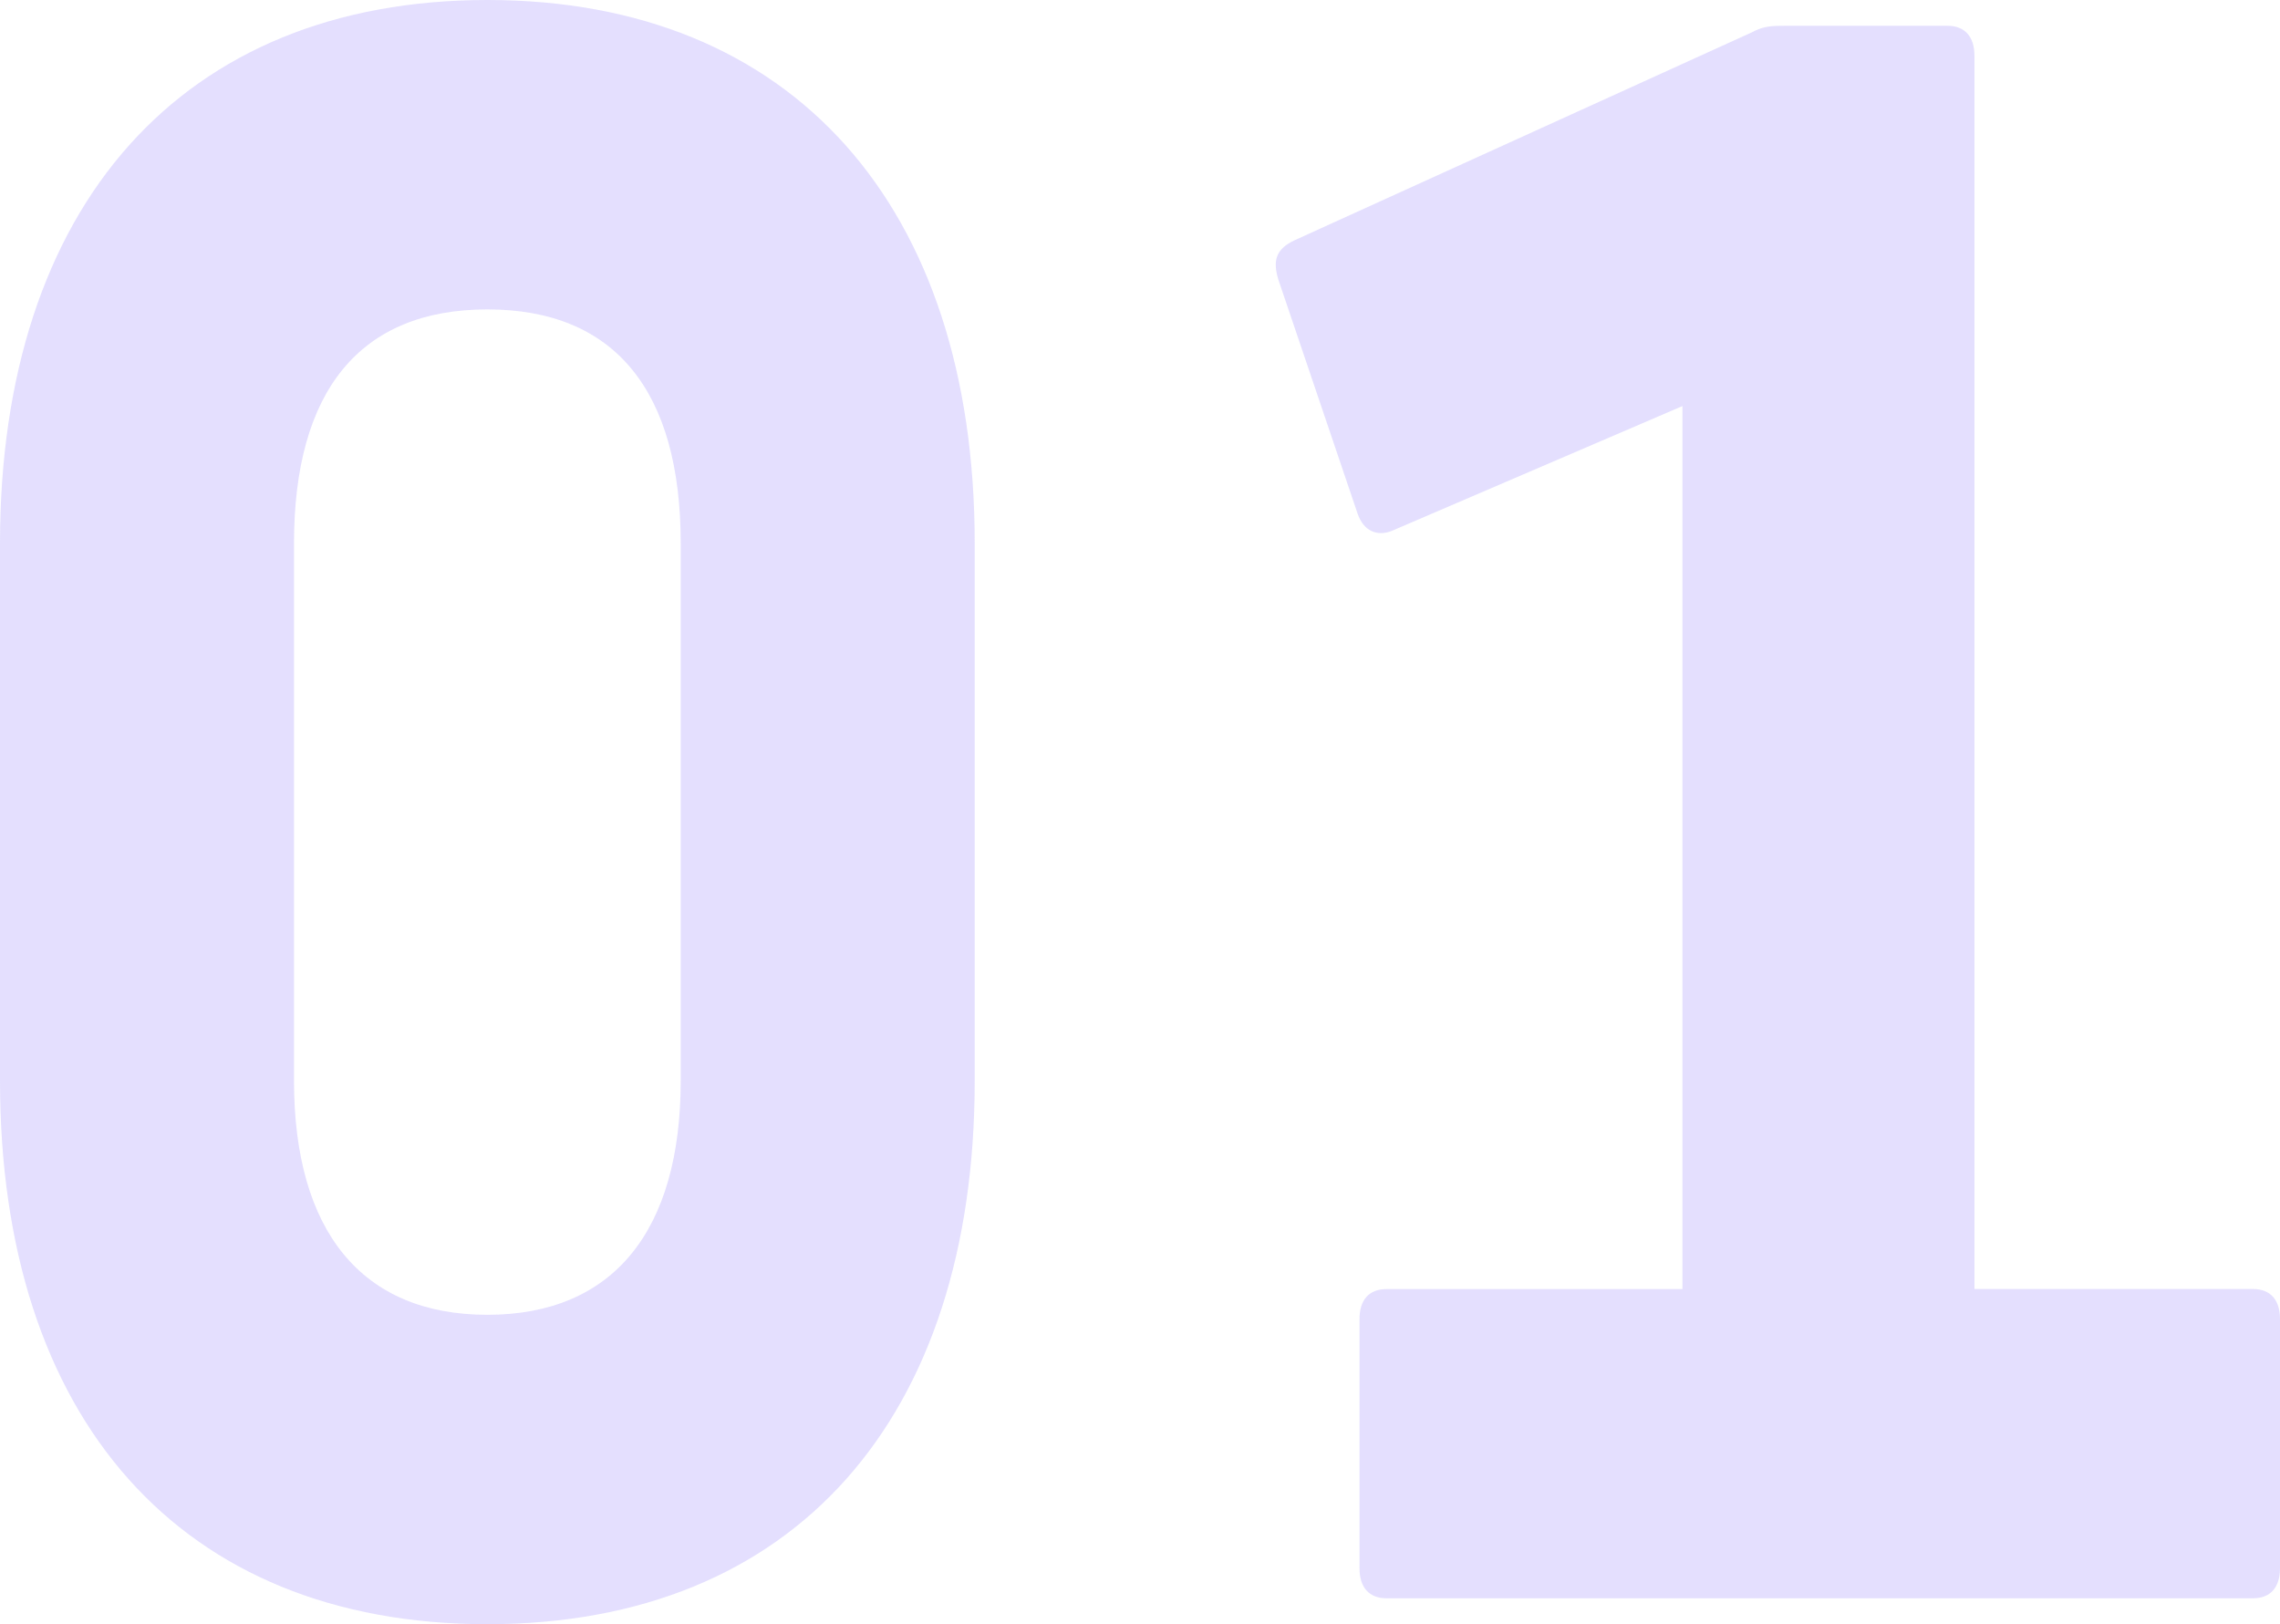 <svg xmlns="http://www.w3.org/2000/svg" viewBox="0 0 374.73 266.98"><g opacity=".3"><path fill="#a394fc" d="M0 177.63v-88.29C0 33.9 29.88 0 80.1 0s80.1 33.9 80.1 89.35v88.29c0 55.45-29.56 89.35-80.1 89.35S0 233.08 0 177.63ZM80.1 216.13c20.66 0 31.78-13.77 31.78-38.49v-88.29c0-25.07-10.81-38.49-31.78-38.49s-31.78 13.42-31.78 38.49v88.29c0 24.72 11.12 38.49 31.78 38.49ZM223.44 257.8v-40.96c0-3.18 1.59-4.94 4.45-4.94h48.63V66.75l-47.68 20.48c-2.54 1.06-4.77 0-5.72-2.82l-13.03-38.49c-.95-3.18-.32-4.94 2.54-6.36L287.96 5.3c1.91-1.06 3.5-1.06 5.4-1.06h26.7c2.86 0 4.45 1.77 4.45 4.94v202.71h45.77c2.86 0 4.45 1.77 4.45 4.94v40.96c0 3.18-1.59 4.94-4.45 4.94h-142.39c-2.86 0-4.45-1.77-4.45-4.94Z"/></g></svg>